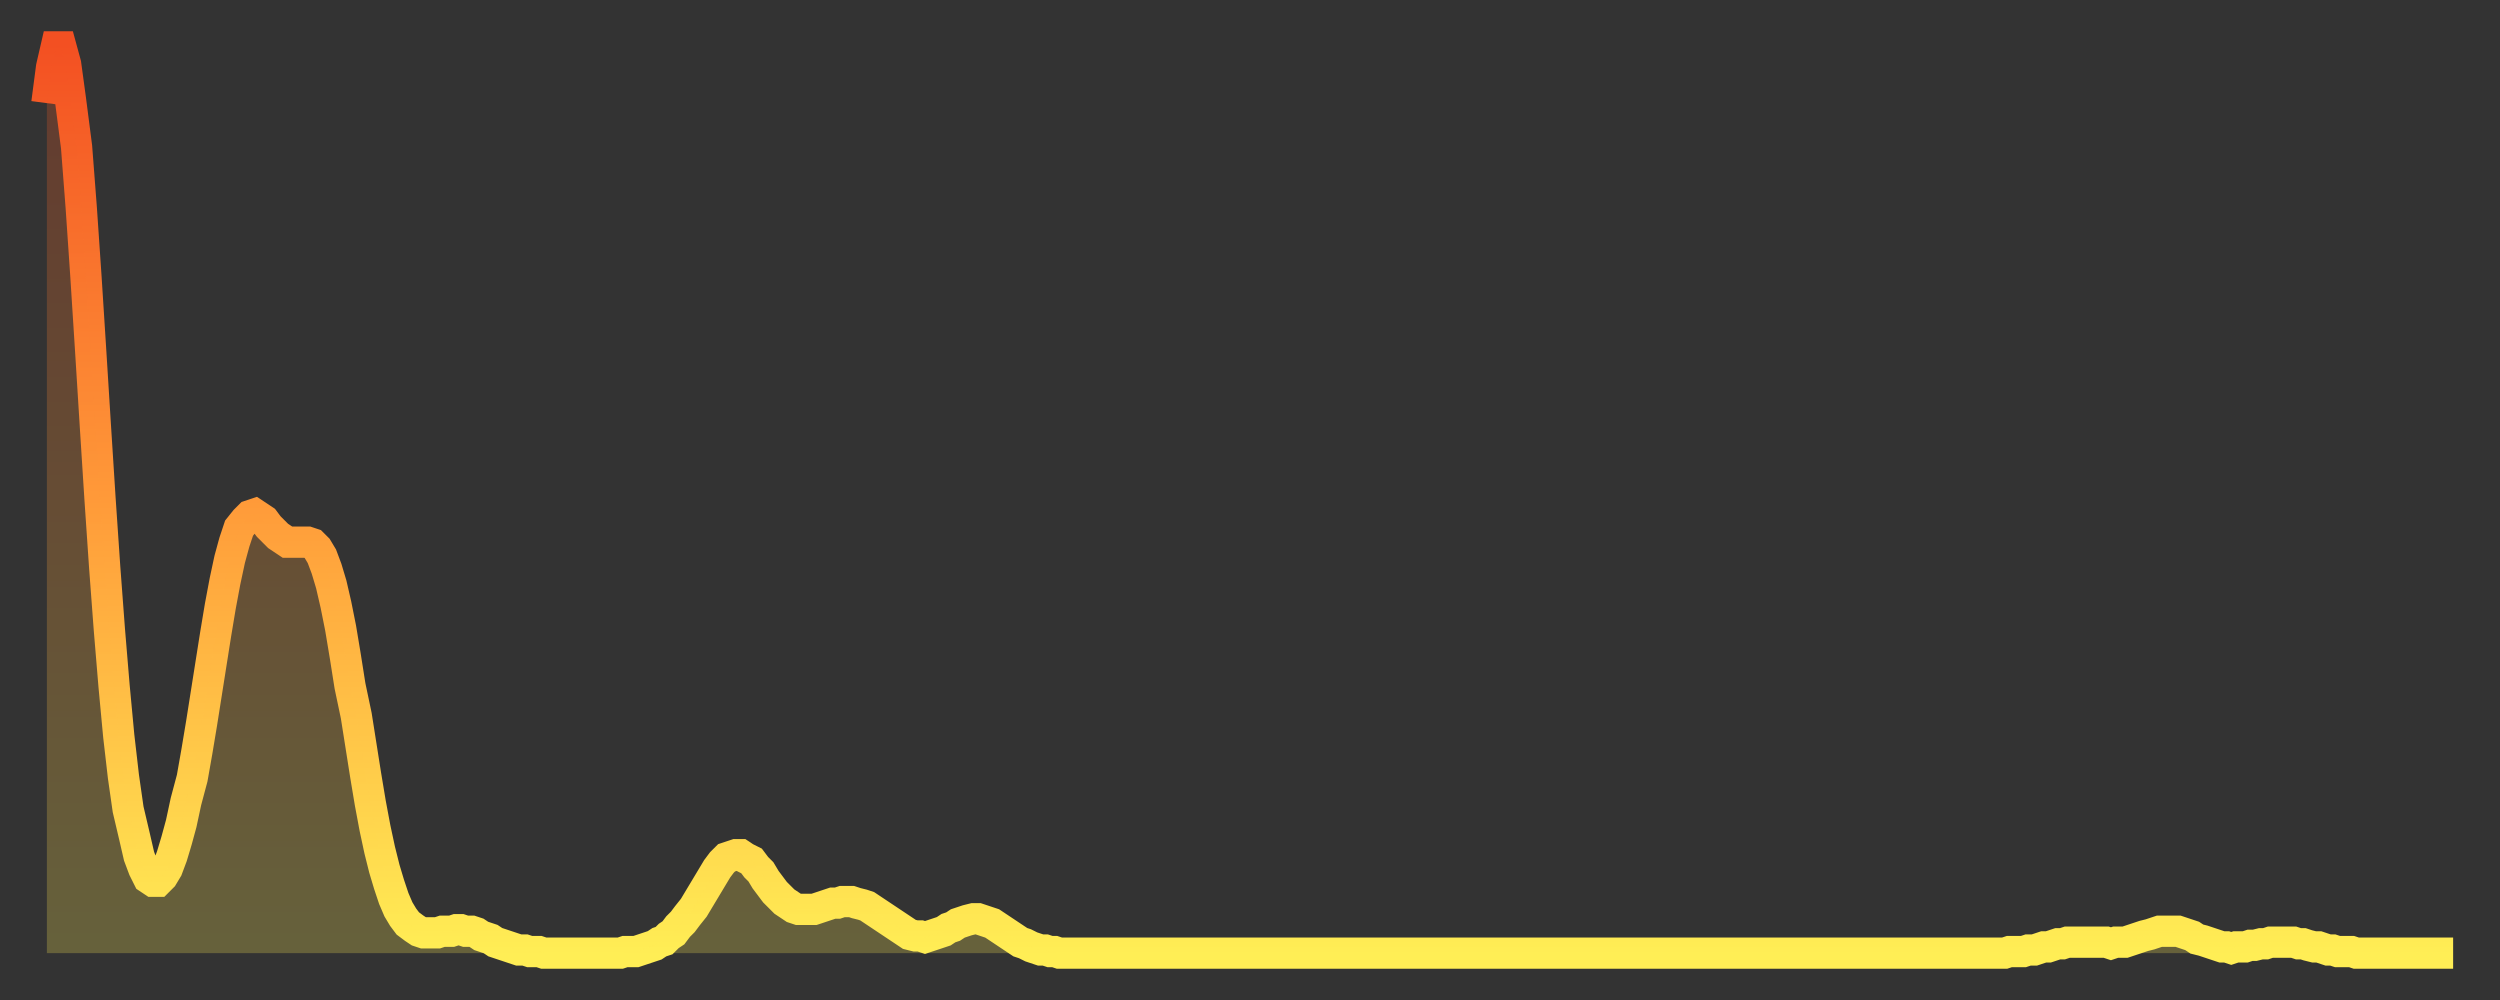 <?xml version="1.0" encoding="utf-8" ?>
<svg baseProfile="full" height="64" version="1.1" width="160" xmlns="http://www.w3.org/2000/svg" xmlns:ev="http://www.w3.org/2001/xml-events" xmlns:xlink="http://www.w3.org/1999/xlink"><rect width="100%" height="100%" fill="#333333" stroke="none"/><defs><linearGradient id="id725974" x1="0" x2="0" y1="0" y2="1"><stop offset="0%" stop-color="#f35022" /><stop offset="50%" stop-color="#ff9a39" /><stop offset="100%" stop-color="#ffee55" /></linearGradient></defs><g transform="translate(3,3)"><g><path d="M 0.0 3.6 0.3 1.3 0.6 0.0 0.9 0.0 1.2 1.1 1.5 3.3 1.9 6.4 2.2 10.3 2.5 14.7 2.8 19.4 3.1 24.2 3.4 28.9 3.7 33.3 4.0 37.3 4.3 40.9 4.6 44.1 4.9 46.7 5.2 48.8 5.6 50.5 5.9 51.8 6.2 52.6 6.5 53.2 6.8 53.4 7.1 53.4 7.4 53.1 7.7 52.6 8.0 51.8 8.3 50.8 8.6 49.7 8.9 48.3 9.3 46.8 9.6 45.1 9.9 43.3 10.2 41.4 10.5 39.5 10.8 37.6 11.1 35.8 11.4 34.2 11.7 32.8 12.0 31.7 12.3 30.8 12.7 30.3 13.0 30.0 13.3 29.9 13.6 30.1 13.9 30.3 14.2 30.7 14.5 31.0 14.8 31.3 15.1 31.5 15.4 31.7 15.7 31.7 16.0 31.7 16.4 31.7 16.7 31.7 17.0 31.8 17.3 32.1 17.6 32.6 17.9 33.4 18.2 34.4 18.5 35.7 18.8 37.2 19.1 39.0 19.4 40.9 19.8 42.8 20.1 44.7 20.4 46.6 20.7 48.4 21.0 50.0 21.3 51.4 21.6 52.6 21.9 53.6 22.2 54.5 22.5 55.2 22.8 55.7 23.1 56.1 23.5 56.4 23.8 56.6 24.1 56.7 24.4 56.7 24.7 56.7 25.0 56.7 25.3 56.6 25.6 56.6 25.9 56.6 26.2 56.5 26.5 56.5 26.8 56.6 27.2 56.6 27.5 56.7 27.8 56.9 28.1 57.0 28.4 57.1 28.7 57.3 29.0 57.4 29.3 57.5 29.6 57.6 29.9 57.7 30.2 57.8 30.6 57.8 30.9 57.9 31.2 57.9 31.5 57.9 31.8 58.0 32.1 58.0 32.4 58.0 32.7 58.0 33.0 58.0 33.3 58.0 33.6 58.0 33.9 58.0 34.3 58.0 34.6 58.0 34.9 58.0 35.2 58.0 35.5 58.0 35.8 58.0 36.1 58.0 36.4 58.0 36.7 58.0 37.0 57.9 37.3 57.9 37.7 57.9 38.0 57.8 38.3 57.7 38.6 57.6 38.9 57.5 39.2 57.3 39.5 57.2 39.8 56.9 40.1 56.7 40.4 56.3 40.7 56.0 41.0 55.6 41.4 55.1 41.7 54.6 42.0 54.1 42.3 53.6 42.6 53.1 42.9 52.6 43.2 52.2 43.5 51.9 43.8 51.8 44.1 51.7 44.4 51.7 44.7 51.9 45.1 52.1 45.4 52.5 45.7 52.8 46.0 53.3 46.3 53.7 46.6 54.1 46.9 54.4 47.2 54.7 47.5 54.9 47.8 55.1 48.1 55.2 48.5 55.2 48.8 55.2 49.1 55.2 49.4 55.1 49.7 55.0 50.0 54.9 50.3 54.8 50.6 54.8 50.9 54.7 51.2 54.7 51.5 54.7 51.8 54.8 52.2 54.9 52.5 55.0 52.8 55.2 53.1 55.4 53.4 55.6 53.7 55.8 54.0 56.0 54.3 56.2 54.6 56.4 54.9 56.6 55.2 56.8 55.6 56.9 55.9 56.9 56.2 57.0 56.5 56.9 56.8 56.8 57.1 56.7 57.4 56.6 57.7 56.4 58.0 56.3 58.3 56.1 58.6 56.0 58.9 55.9 59.3 55.8 59.6 55.8 59.9 55.9 60.2 56.0 60.5 56.1 60.8 56.3 61.1 56.5 61.4 56.7 61.7 56.9 62.0 57.1 62.3 57.3 62.6 57.4 63.0 57.6 63.3 57.7 63.6 57.8 63.9 57.8 64.2 57.9 64.5 57.9 64.8 58.0 65.1 58.0 65.4 58.0 65.7 58.0 66.0 58.0 66.4 58.0 66.7 58.0 67.0 58.0 67.3 58.0 67.6 58.0 67.9 58.0 68.2 58.0 68.5 58.0 68.8 58.0 69.1 58.0 69.4 58.0 69.7 58.0 70.1 58.0 70.4 58.0 70.7 58.0 71.0 58.0 71.3 58.0 71.6 58.0 71.9 58.0 72.2 58.0 72.5 58.0 72.8 58.0 73.1 58.0 73.5 58.0 73.8 58.0 74.1 58.0 74.4 58.0 74.7 58.0 75.0 58.0 75.3 58.0 75.6 58.0 75.9 58.0 76.2 58.0 76.5 58.0 76.8 58.0 77.2 58.0 77.5 58.0 77.8 58.0 78.1 58.0 78.4 58.0 78.7 58.0 79.0 58.0 79.3 58.0 79.6 58.0 79.9 58.0 80.2 58.0 80.5 58.0 80.9 58.0 81.2 58.0 81.5 58.0 81.8 58.0 82.1 58.0 82.4 58.0 82.7 58.0 83.0 58.0 83.3 58.0 83.6 58.0 83.9 58.0 84.3 58.0 84.6 58.0 84.9 58.0 85.2 58.0 85.5 58.0 85.8 58.0 86.1 58.0 86.4 58.0 86.7 58.0 87.0 58.0 87.3 58.0 87.6 58.0 88.0 58.0 88.3 58.0 88.6 58.0 88.9 58.0 89.2 58.0 89.5 58.0 89.8 58.0 90.1 58.0 90.4 58.0 90.7 58.0 91.0 58.0 91.4 58.0 91.7 58.0 92.0 58.0 92.3 58.0 92.6 58.0 92.9 58.0 93.2 58.0 93.5 58.0 93.8 58.0 94.1 58.0 94.4 58.0 94.7 58.0 95.1 58.0 95.4 58.0 95.7 58.0 96.0 58.0 96.3 58.0 96.6 58.0 96.9 58.0 97.2 58.0 97.5 58.0 97.8 58.0 98.1 58.0 98.4 58.0 98.8 58.0 99.1 58.0 99.4 58.0 99.7 58.0 100.0 58.0 100.3 58.0 100.6 58.0 100.9 58.0 101.2 58.0 101.5 58.0 101.8 58.0 102.2 58.0 102.5 58.0 102.8 58.0 103.1 58.0 103.4 58.0 103.7 58.0 104.0 58.0 104.3 58.0 104.6 58.0 104.9 58.0 105.2 58.0 105.5 58.0 105.9 58.0 106.2 58.0 106.5 58.0 106.8 58.0 107.1 58.0 107.4 58.0 107.7 58.0 108.0 58.0 108.3 58.0 108.6 58.0 108.9 58.0 109.3 58.0 109.6 58.0 109.9 58.0 110.2 58.0 110.5 58.0 110.8 58.0 111.1 58.0 111.4 58.0 111.7 58.0 112.0 58.0 112.3 58.0 112.6 58.0 113.0 58.0 113.3 58.0 113.6 58.0 113.9 58.0 114.2 58.0 114.5 58.0 114.8 58.0 115.1 58.0 115.4 58.0 115.7 58.0 116.0 58.0 116.3 58.0 116.7 58.0 117.0 58.0 117.3 58.0 117.6 58.0 117.9 58.0 118.2 58.0 118.5 58.0 118.8 58.0 119.1 58.0 119.4 58.0 119.7 58.0 120.1 58.0 120.4 58.0 120.7 58.0 121.0 58.0 121.3 58.0 121.6 58.0 121.9 58.0 122.2 58.0 122.5 58.0 122.8 58.0 123.1 58.0 123.4 58.0 123.8 58.0 124.1 58.0 124.4 58.0 124.7 58.0 125.0 58.0 125.3 58.0 125.6 57.9 125.9 57.9 126.2 57.9 126.5 57.9 126.8 57.8 127.2 57.8 127.5 57.7 127.8 57.6 128.1 57.6 128.4 57.5 128.7 57.4 129.0 57.4 129.3 57.3 129.6 57.3 129.9 57.3 130.2 57.3 130.5 57.3 130.9 57.3 131.2 57.3 131.5 57.3 131.8 57.3 132.1 57.4 132.4 57.3 132.7 57.3 133.0 57.3 133.3 57.2 133.6 57.1 133.9 57.0 134.2 56.9 134.6 56.8 134.9 56.7 135.2 56.6 135.5 56.6 135.8 56.6 136.1 56.6 136.4 56.6 136.7 56.7 137.0 56.8 137.3 56.9 137.6 57.1 138.0 57.2 138.3 57.3 138.6 57.4 138.9 57.5 139.2 57.6 139.5 57.6 139.8 57.7 140.1 57.6 140.4 57.6 140.7 57.6 141.0 57.5 141.3 57.5 141.7 57.4 142.0 57.4 142.3 57.3 142.6 57.3 142.9 57.3 143.2 57.3 143.5 57.3 143.8 57.3 144.1 57.4 144.4 57.4 144.7 57.5 145.1 57.6 145.4 57.6 145.7 57.7 146.0 57.8 146.3 57.8 146.6 57.9 146.9 57.9 147.2 57.9 147.5 57.9 147.8 58.0 148.1 58.0 148.4 58.0 148.8 58.0 149.1 58.0 149.4 58.0 149.7 58.0 150.0 58.0 150.3 58.0 150.6 58.0 150.9 58.0 151.2 58.0 151.5 58.0 151.8 58.0 152.1 58.0 152.5 58.0 152.8 58.0 153.1 58.0 153.4 58.0 153.7 58.0 154.0 58.0" fill="none" id="graph-curve" opacity="1" stroke="url(#id725974)" stroke-width="2" /><path d="M 0 58 L 0.0 3.6 0.3 1.3 0.6 0.0 0.9 0.0 1.2 1.1 1.5 3.3 1.9 6.4 2.2 10.3 2.5 14.7 2.8 19.4 3.1 24.2 3.4 28.9 3.7 33.3 4.0 37.3 4.3 40.9 4.6 44.1 4.9 46.7 5.2 48.8 5.6 50.5 5.9 51.8 6.2 52.6 6.5 53.2 6.8 53.4 7.1 53.4 7.4 53.1 7.7 52.6 8.0 51.8 8.3 50.8 8.6 49.7 8.9 48.3 9.3 46.8 9.6 45.1 9.9 43.3 10.2 41.4 10.5 39.5 10.8 37.6 11.1 35.8 11.4 34.2 11.7 32.8 12.0 31.7 12.3 30.8 12.7 30.3 13.0 30.0 13.3 29.9 13.6 30.1 13.9 30.3 14.2 30.7 14.5 31.0 14.8 31.3 15.1 31.5 15.4 31.7 15.7 31.7 16.0 31.7 16.4 31.7 16.7 31.7 17.0 31.8 17.3 32.1 17.6 32.6 17.9 33.4 18.2 34.4 18.5 35.7 18.8 37.2 19.1 39.0 19.4 40.9 19.8 42.8 20.1 44.7 20.4 46.6 20.7 48.4 21.0 50.0 21.3 51.4 21.6 52.6 21.9 53.6 22.2 54.5 22.5 55.2 22.8 55.7 23.1 56.1 23.5 56.4 23.8 56.6 24.1 56.7 24.4 56.7 24.7 56.7 25.0 56.7 25.3 56.6 25.6 56.6 25.9 56.6 26.2 56.5 26.5 56.5 26.8 56.6 27.2 56.6 27.5 56.7 27.8 56.9 28.1 57.0 28.4 57.1 28.7 57.3 29.0 57.4 29.3 57.5 29.6 57.6 29.9 57.7 30.2 57.8 30.6 57.8 30.9 57.9 31.2 57.9 31.5 57.9 31.8 58.0 32.1 58.0 32.4 58.0 32.7 58.0 33.0 58.0 33.3 58.0 33.6 58.0 33.9 58.0 34.3 58.0 34.6 58.0 34.9 58.0 35.2 58.0 35.5 58.0 35.8 58.0 36.1 58.0 36.4 58.0 36.7 58.0 37.0 57.9 37.3 57.9 37.7 57.9 38.0 57.8 38.3 57.7 38.6 57.6 38.9 57.5 39.2 57.3 39.5 57.2 39.8 56.9 40.1 56.7 40.4 56.3 40.7 56.0 41.0 55.6 41.4 55.1 41.7 54.6 42.0 54.1 42.3 53.6 42.6 53.1 42.9 52.6 43.2 52.2 43.5 51.9 43.8 51.8 44.1 51.7 44.4 51.7 44.7 51.9 45.1 52.1 45.4 52.5 45.7 52.8 46.0 53.3 46.3 53.7 46.6 54.1 46.9 54.4 47.2 54.7 47.5 54.9 47.8 55.1 48.1 55.2 48.5 55.2 48.8 55.2 49.1 55.2 49.4 55.1 49.7 55.0 50.0 54.9 50.3 54.8 50.6 54.8 50.9 54.7 51.2 54.7 51.5 54.7 51.8 54.8 52.2 54.9 52.5 55.0 52.8 55.2 53.1 55.4 53.4 55.6 53.7 55.8 54.0 56.0 54.3 56.2 54.6 56.4 54.9 56.6 55.2 56.8 55.6 56.9 55.9 56.9 56.2 57.0 56.5 56.9 56.8 56.8 57.1 56.7 57.4 56.6 57.7 56.4 58.0 56.3 58.3 56.1 58.6 56.0 58.9 55.9 59.3 55.8 59.6 55.8 59.9 55.9 60.2 56.0 60.5 56.1 60.8 56.3 61.1 56.5 61.4 56.7 61.7 56.9 62.0 57.1 62.3 57.3 62.6 57.4 63.0 57.6 63.3 57.7 63.6 57.8 63.9 57.8 64.2 57.9 64.5 57.9 64.8 58.0 65.1 58.0 65.4 58.0 65.7 58.0 66.0 58.0 66.4 58.0 66.7 58.0 67.0 58.0 67.3 58.0 67.6 58.0 67.9 58.0 68.2 58.0 68.5 58.0 68.8 58.0 69.1 58.0 69.4 58.0 69.7 58.0 70.1 58.0 70.4 58.0 70.7 58.0 71.0 58.0 71.3 58.0 71.6 58.0 71.9 58.0 72.2 58.0 72.5 58.0 72.8 58.0 73.1 58.0 73.5 58.0 73.8 58.0 74.1 58.0 74.4 58.0 74.7 58.0 75.0 58.0 75.3 58.0 75.6 58.0 75.9 58.0 76.2 58.0 76.5 58.0 76.8 58.0 77.2 58.0 77.5 58.0 77.8 58.0 78.1 58.0 78.4 58.0 78.7 58.0 79.0 58.0 79.3 58.0 79.6 58.0 79.9 58.0 80.2 58.0 80.5 58.0 80.9 58.0 81.2 58.0 81.5 58.0 81.8 58.0 82.1 58.0 82.4 58.0 82.7 58.0 83.0 58.0 83.3 58.0 83.6 58.0 83.9 58.0 84.3 58.0 84.6 58.0 84.9 58.0 85.2 58.0 85.5 58.0 85.8 58.0 86.1 58.0 86.4 58.0 86.7 58.0 87.0 58.0 87.3 58.0 87.6 58.0 88.0 58.0 88.3 58.0 88.6 58.0 88.9 58.0 89.2 58.0 89.5 58.0 89.8 58.0 90.1 58.0 90.4 58.0 90.7 58.0 91.0 58.0 91.4 58.0 91.7 58.0 92.0 58.0 92.3 58.0 92.6 58.0 92.9 58.0 93.2 58.0 93.5 58.0 93.8 58.0 94.1 58.0 94.4 58.0 94.7 58.0 95.1 58.0 95.4 58.0 95.7 58.0 96.0 58.0 96.3 58.0 96.6 58.0 96.9 58.0 97.2 58.0 97.5 58.0 97.8 58.0 98.1 58.0 98.4 58.0 98.8 58.0 99.1 58.0 99.4 58.0 99.7 58.0 100.0 58.0 100.3 58.0 100.6 58.0 100.9 58.0 101.2 58.0 101.5 58.0 101.8 58.0 102.2 58.0 102.5 58.0 102.8 58.0 103.1 58.0 103.4 58.0 103.7 58.0 104.0 58.0 104.3 58.0 104.6 58.0 104.9 58.0 105.2 58.0 105.5 58.0 105.9 58.0 106.2 58.0 106.5 58.0 106.8 58.0 107.1 58.0 107.4 58.0 107.7 58.0 108.0 58.0 108.3 58.0 108.6 58.0 108.9 58.0 109.3 58.0 109.6 58.0 109.9 58.0 110.2 58.0 110.5 58.0 110.8 58.0 111.1 58.0 111.4 58.0 111.7 58.0 112.0 58.0 112.3 58.0 112.6 58.0 113.0 58.0 113.3 58.0 113.6 58.0 113.9 58.0 114.2 58.0 114.5 58.0 114.8 58.0 115.1 58.0 115.4 58.0 115.7 58.0 116.0 58.0 116.3 58.0 116.7 58.0 117.0 58.0 117.3 58.0 117.6 58.0 117.9 58.0 118.2 58.0 118.5 58.0 118.8 58.0 119.1 58.0 119.4 58.0 119.7 58.0 120.1 58.0 120.4 58.0 120.7 58.0 121.0 58.0 121.3 58.0 121.6 58.0 121.9 58.0 122.2 58.0 122.5 58.0 122.8 58.0 123.1 58.0 123.4 58.0 123.8 58.0 124.1 58.0 124.4 58.0 124.7 58.0 125.0 58.0 125.3 58.0 125.6 57.9 125.9 57.9 126.2 57.9 126.5 57.9 126.8 57.8 127.2 57.8 127.5 57.7 127.8 57.6 128.1 57.6 128.4 57.5 128.7 57.4 129.0 57.4 129.3 57.3 129.6 57.3 129.9 57.3 130.2 57.3 130.5 57.3 130.9 57.3 131.2 57.3 131.5 57.3 131.8 57.3 132.1 57.4 132.4 57.3 132.7 57.3 133.0 57.3 133.3 57.2 133.6 57.1 133.9 57.0 134.2 56.9 134.6 56.8 134.9 56.7 135.2 56.6 135.5 56.6 135.8 56.6 136.1 56.6 136.4 56.6 136.7 56.7 137.0 56.8 137.3 56.9 137.6 57.1 138.0 57.2 138.3 57.3 138.6 57.4 138.9 57.5 139.2 57.6 139.5 57.6 139.8 57.7 140.1 57.6 140.4 57.6 140.7 57.6 141.0 57.5 141.3 57.5 141.7 57.4 142.0 57.4 142.3 57.3 142.6 57.3 142.9 57.3 143.2 57.3 143.5 57.3 143.8 57.3 144.1 57.4 144.4 57.4 144.7 57.5 145.1 57.6 145.4 57.6 145.7 57.7 146.0 57.8 146.3 57.8 146.6 57.9 146.9 57.9 147.2 57.9 147.5 57.9 147.8 58.0 148.1 58.0 148.4 58.0 148.8 58.0 149.1 58.0 149.4 58.0 149.7 58.0 150.0 58.0 150.3 58.0 150.6 58.0 150.9 58.0 151.2 58.0 151.5 58.0 151.8 58.0 152.1 58.0 152.5 58.0 152.8 58.0 153.1 58.0 153.4 58.0 153.7 58.0 154.0 58.0 154 58" fill="url(#id725974)" fill-opacity=".25" id="graph-shadow" /></g></g></svg>